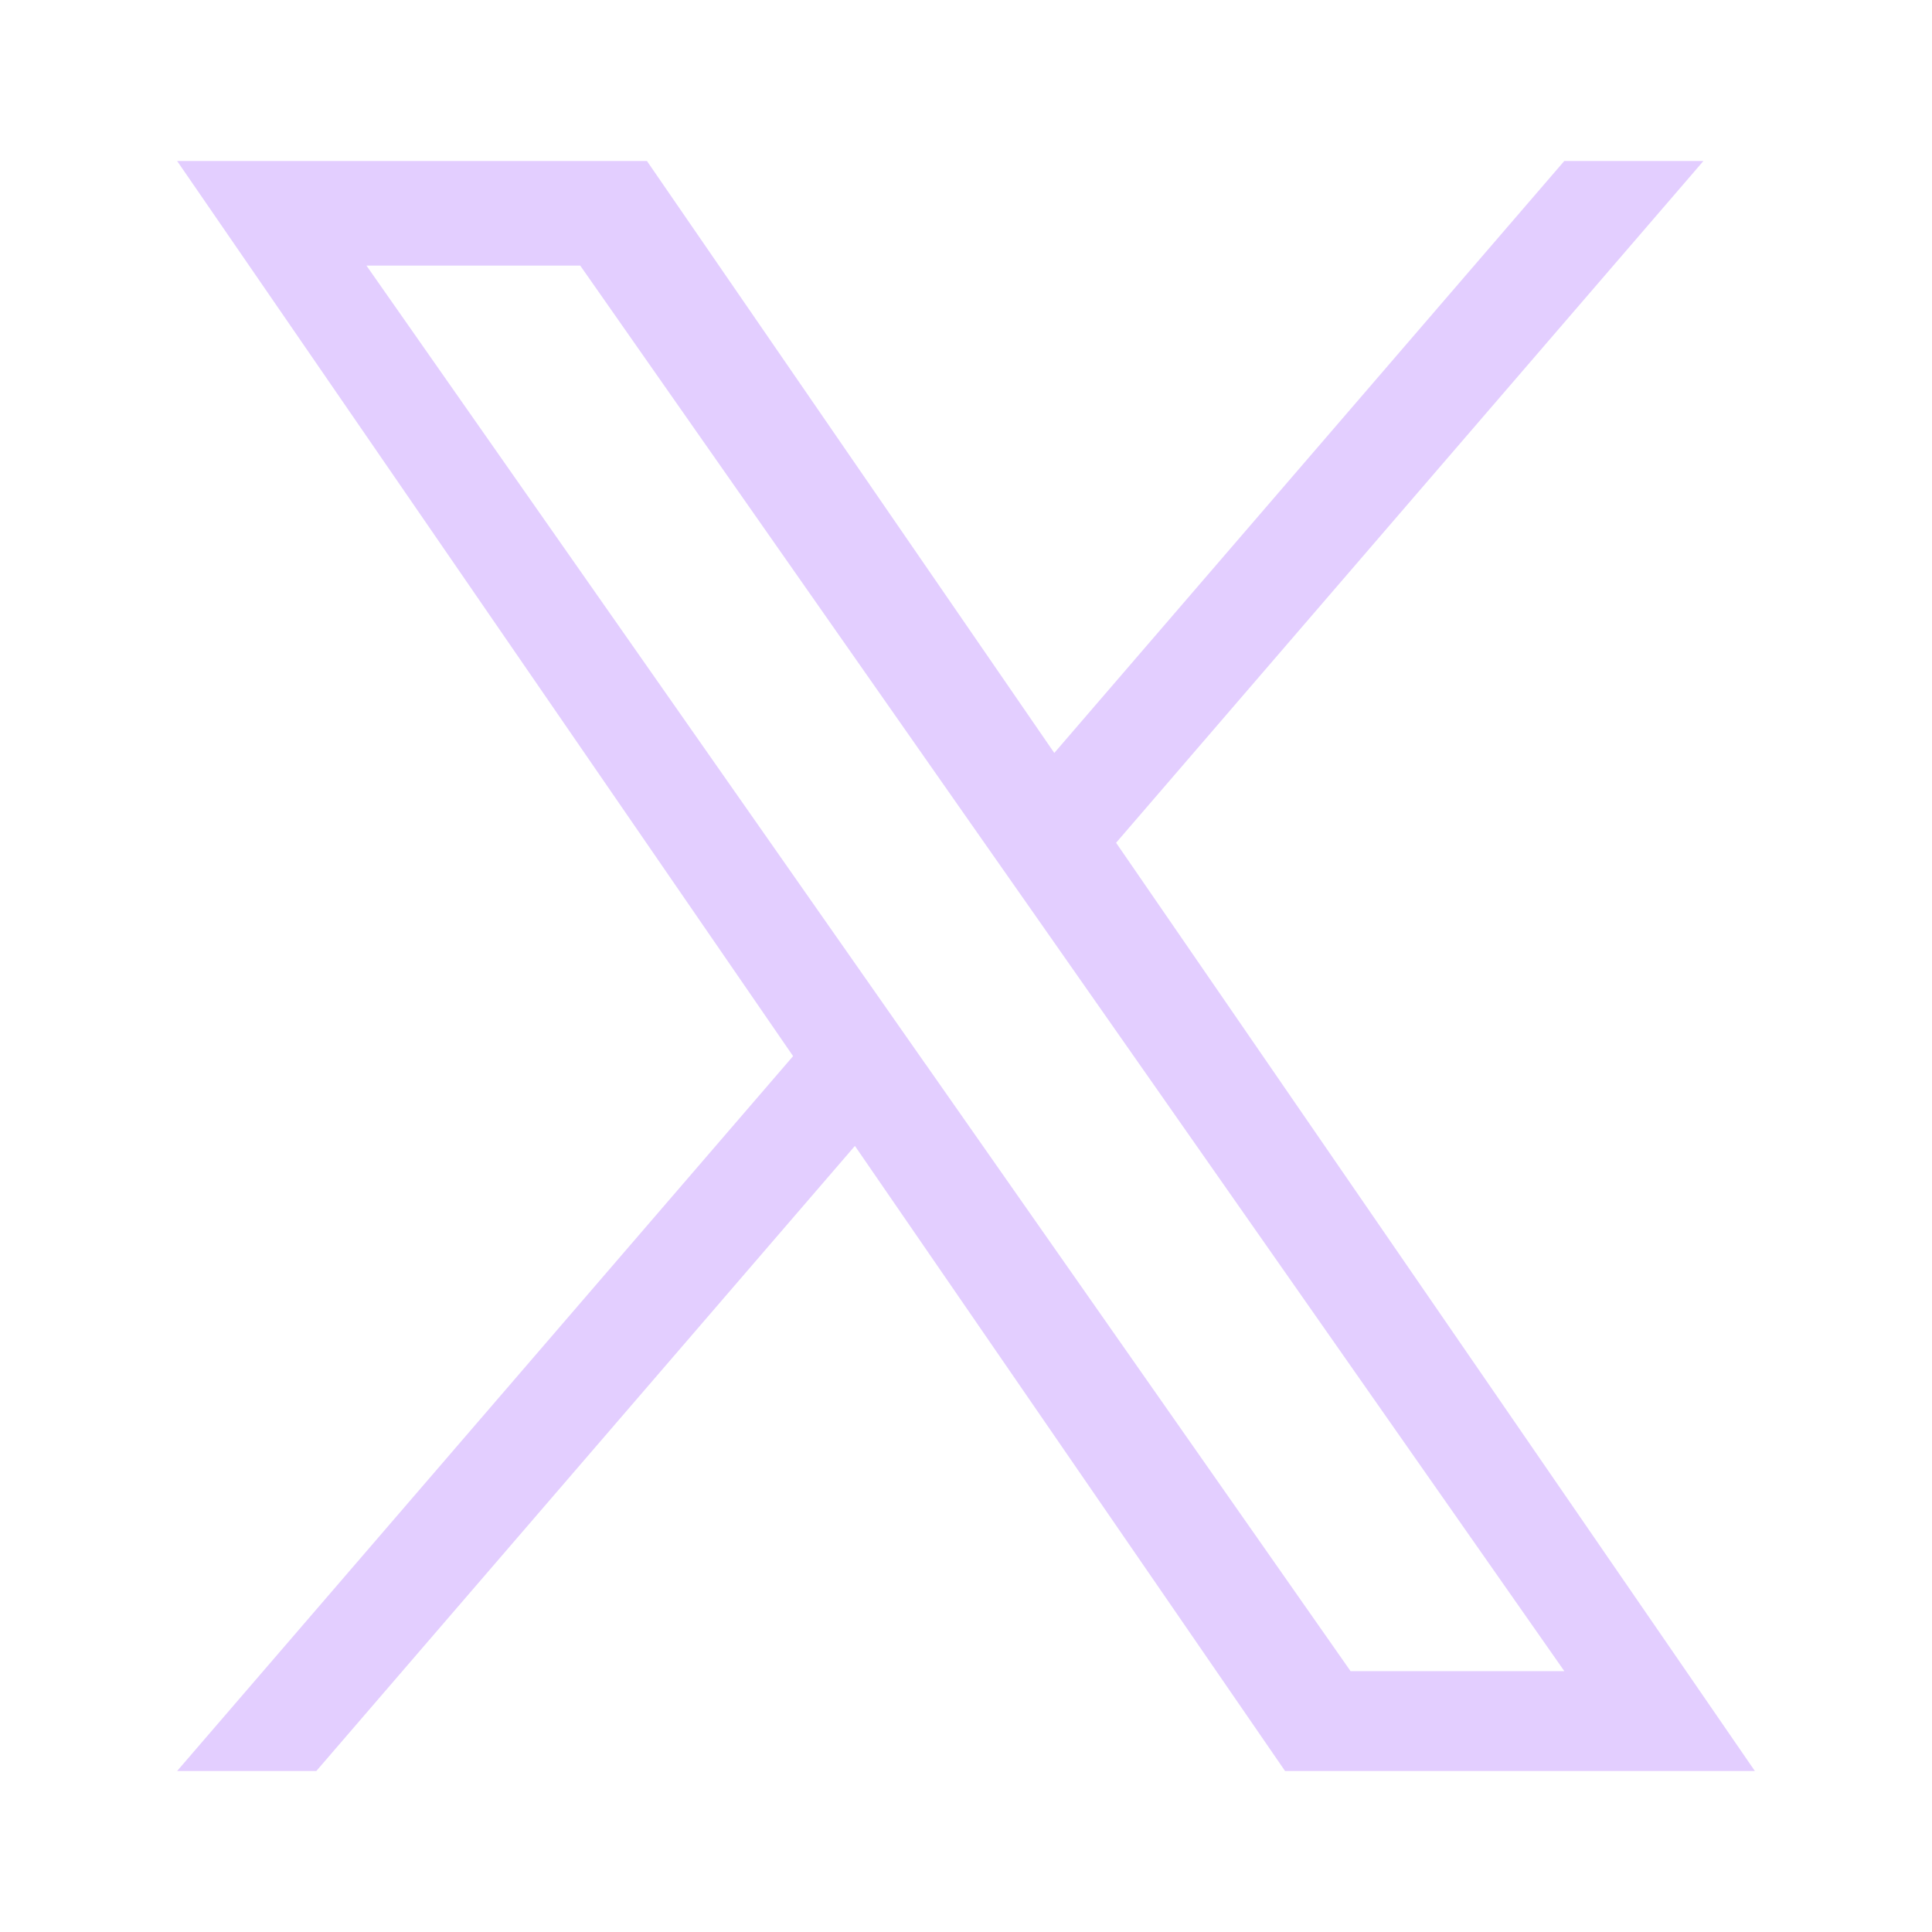 <svg width="40" height="40" viewBox="0 0 40 40" fill="none" xmlns="http://www.w3.org/2000/svg">
<path d="M23.108 17.448L35.268 3.333H32.387L21.828 15.589L13.394 3.333H3.667L16.42 21.866L3.667 36.667H6.549L17.7 23.725L26.606 36.667H36.333L23.107 17.448H23.108H23.108ZM19.16 22.029L17.868 20.183L7.587 5.499H12.013L20.31 17.35L21.603 19.195L32.388 34.599H27.962L19.161 22.029V22.028L19.16 22.029Z" fill="#E3CEFF"/>
</svg>
